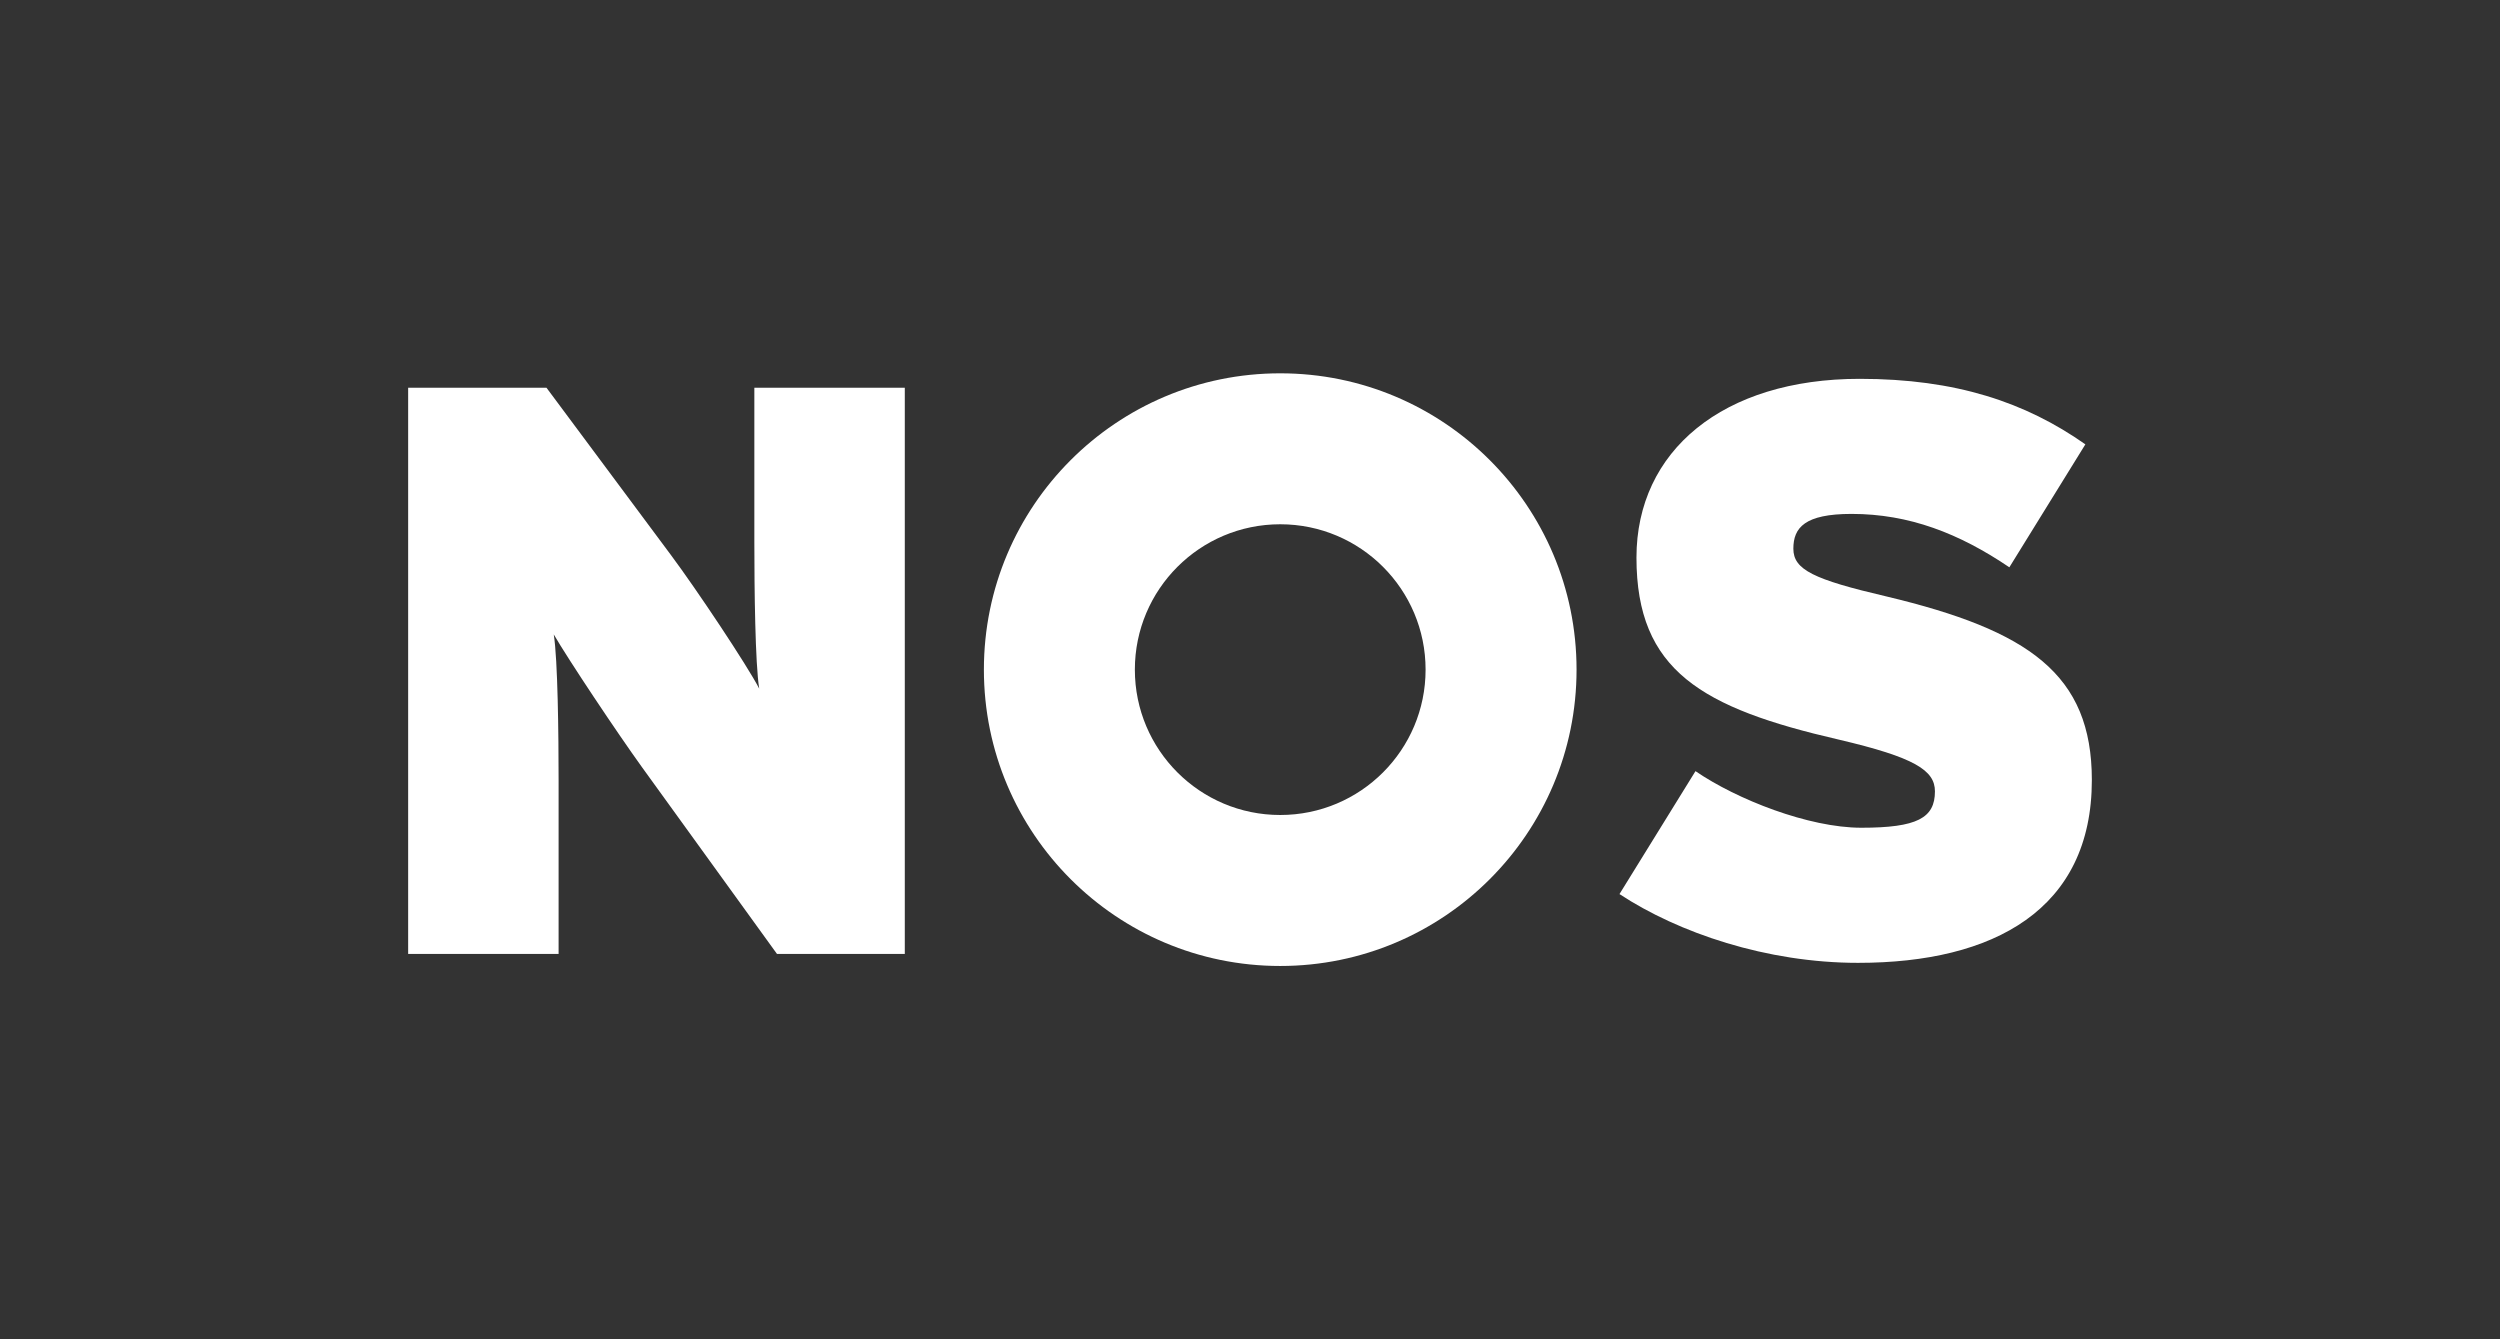 <?xml version="1.0" encoding="UTF-8"?>
<svg xmlns="http://www.w3.org/2000/svg" id="Layer_1" version="1.1" viewBox="0 0 1587.4 850.39">
  <rect x="0" y="0" width="1587.4" height="850.39" fill="#333333" stroke="none"/>
  <defs>
    <style>
      .st0 {
        fill: #fff;
      }
    </style>
  </defs>
  <path class="st0" d="M812.89,237.04c-103.92,0-188.16,84.24-188.16,188.16s84.23,188.16,188.16,188.16,188.16-84.24,188.16-188.16-84.24-188.16-188.16-188.16ZM812.89,517.49c-50.98,0-92.3-41.32-92.3-92.3s41.32-92.3,92.3-92.3,92.3,41.32,92.3,92.3-41.32,92.3-92.3,92.3Z"></path>
  <path class="st0" d="M574.51,605.72V246.2h-95.53v98.09c0,29.28.52,77.04,3.09,92.96-7.7-14.89-39.55-62.66-55.99-84.74l-79.09-106.31h-87.83v359.51h95.53v-109.91c0-29.27-.51-77.04-3.08-92.97,9.24,15.92,40.05,62.14,55.98,84.24l85.76,118.64h81.15Z"></path>
  <path class="st0" d="M1328.24,495.29c0-67.27-40.06-95.01-130.46-116.58-46.22-10.79-59.07-16.96-59.07-30.31s7.19-22.09,36.99-22.09c36.47,0,68.31,12.33,100.16,33.9l48.27-78.07c-38.01-26.71-82.18-41.6-143.29-41.6-86.81,0-141.75,45.71-141.75,113.5,0,71.91,41.59,95.54,128.39,115.56,48.27,11.31,61.13,19.52,61.13,32.88,0,16.94-11.31,23.1-46.75,23.1-33.38,0-79.11-17.97-105.29-35.94l-48.27,78.06c37.48,24.66,93.47,43.67,151.52,43.67,86.27,0,148.42-33.91,148.42-116.08h0Z"></path>
</svg>
